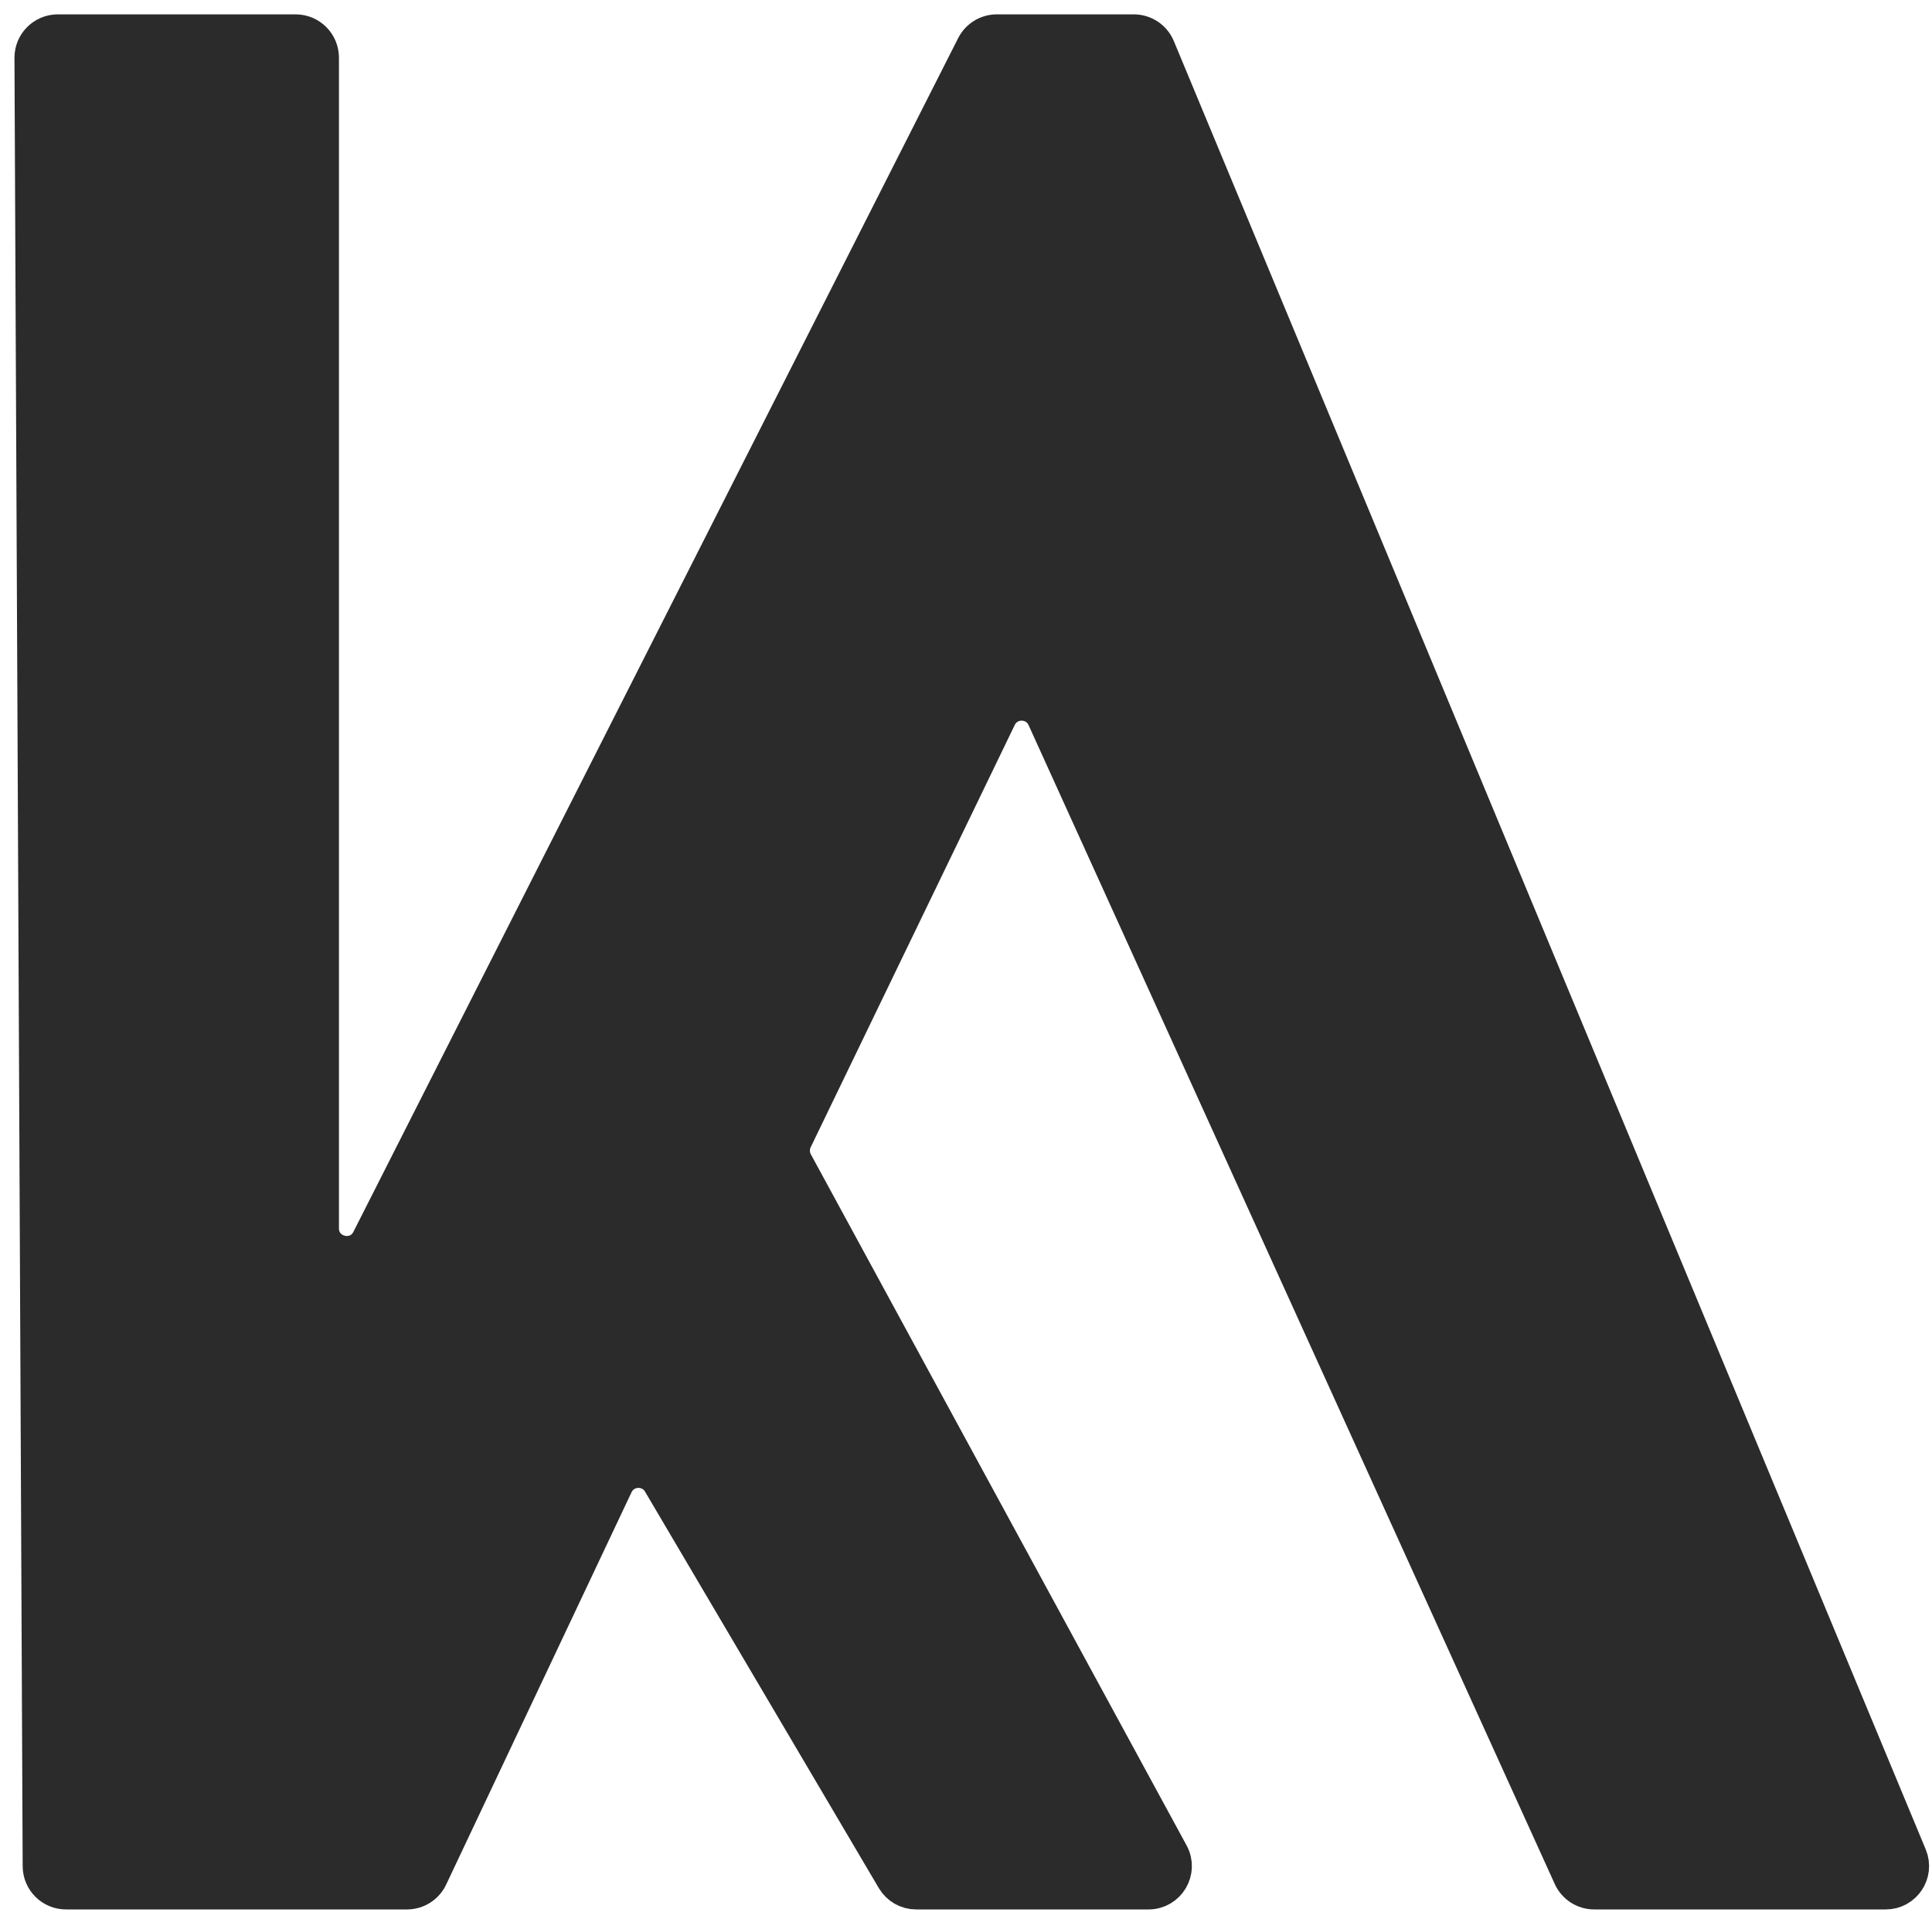 <svg width="120" height="119" viewBox="0 0 120 119" fill="none" xmlns="http://www.w3.org/2000/svg">
<path d="M18.361 2H3.591C2.713 2 2.003 2.713 2.007 3.591L2.517 115.9C2.521 116.772 3.228 117.476 4.1 117.476H25.277C25.889 117.476 26.447 117.123 26.709 116.569L38.223 92.203C38.766 91.054 40.373 90.98 41.019 92.075L55.54 116.697C55.825 117.18 56.344 117.476 56.905 117.476H71.336C72.537 117.476 73.301 116.191 72.727 115.136L49.388 72.214C49.145 71.766 49.132 71.228 49.354 70.768L62.029 44.543C62.614 43.334 64.342 43.355 64.897 44.577L97.578 116.547C97.835 117.113 98.399 117.476 99.02 117.476H110H117.126C118.256 117.476 119.022 116.327 118.588 115.284L71.885 2.976C71.639 2.385 71.062 2 70.422 2H61.914C61.318 2 60.772 2.336 60.502 2.868L22.942 76.998C22.189 78.484 19.945 77.949 19.945 76.282V3.584C19.945 2.709 19.236 2 18.361 2Z" fill="#2B2B2B" stroke="#2B2B2B" stroke-width="2.217"/>
</svg>
